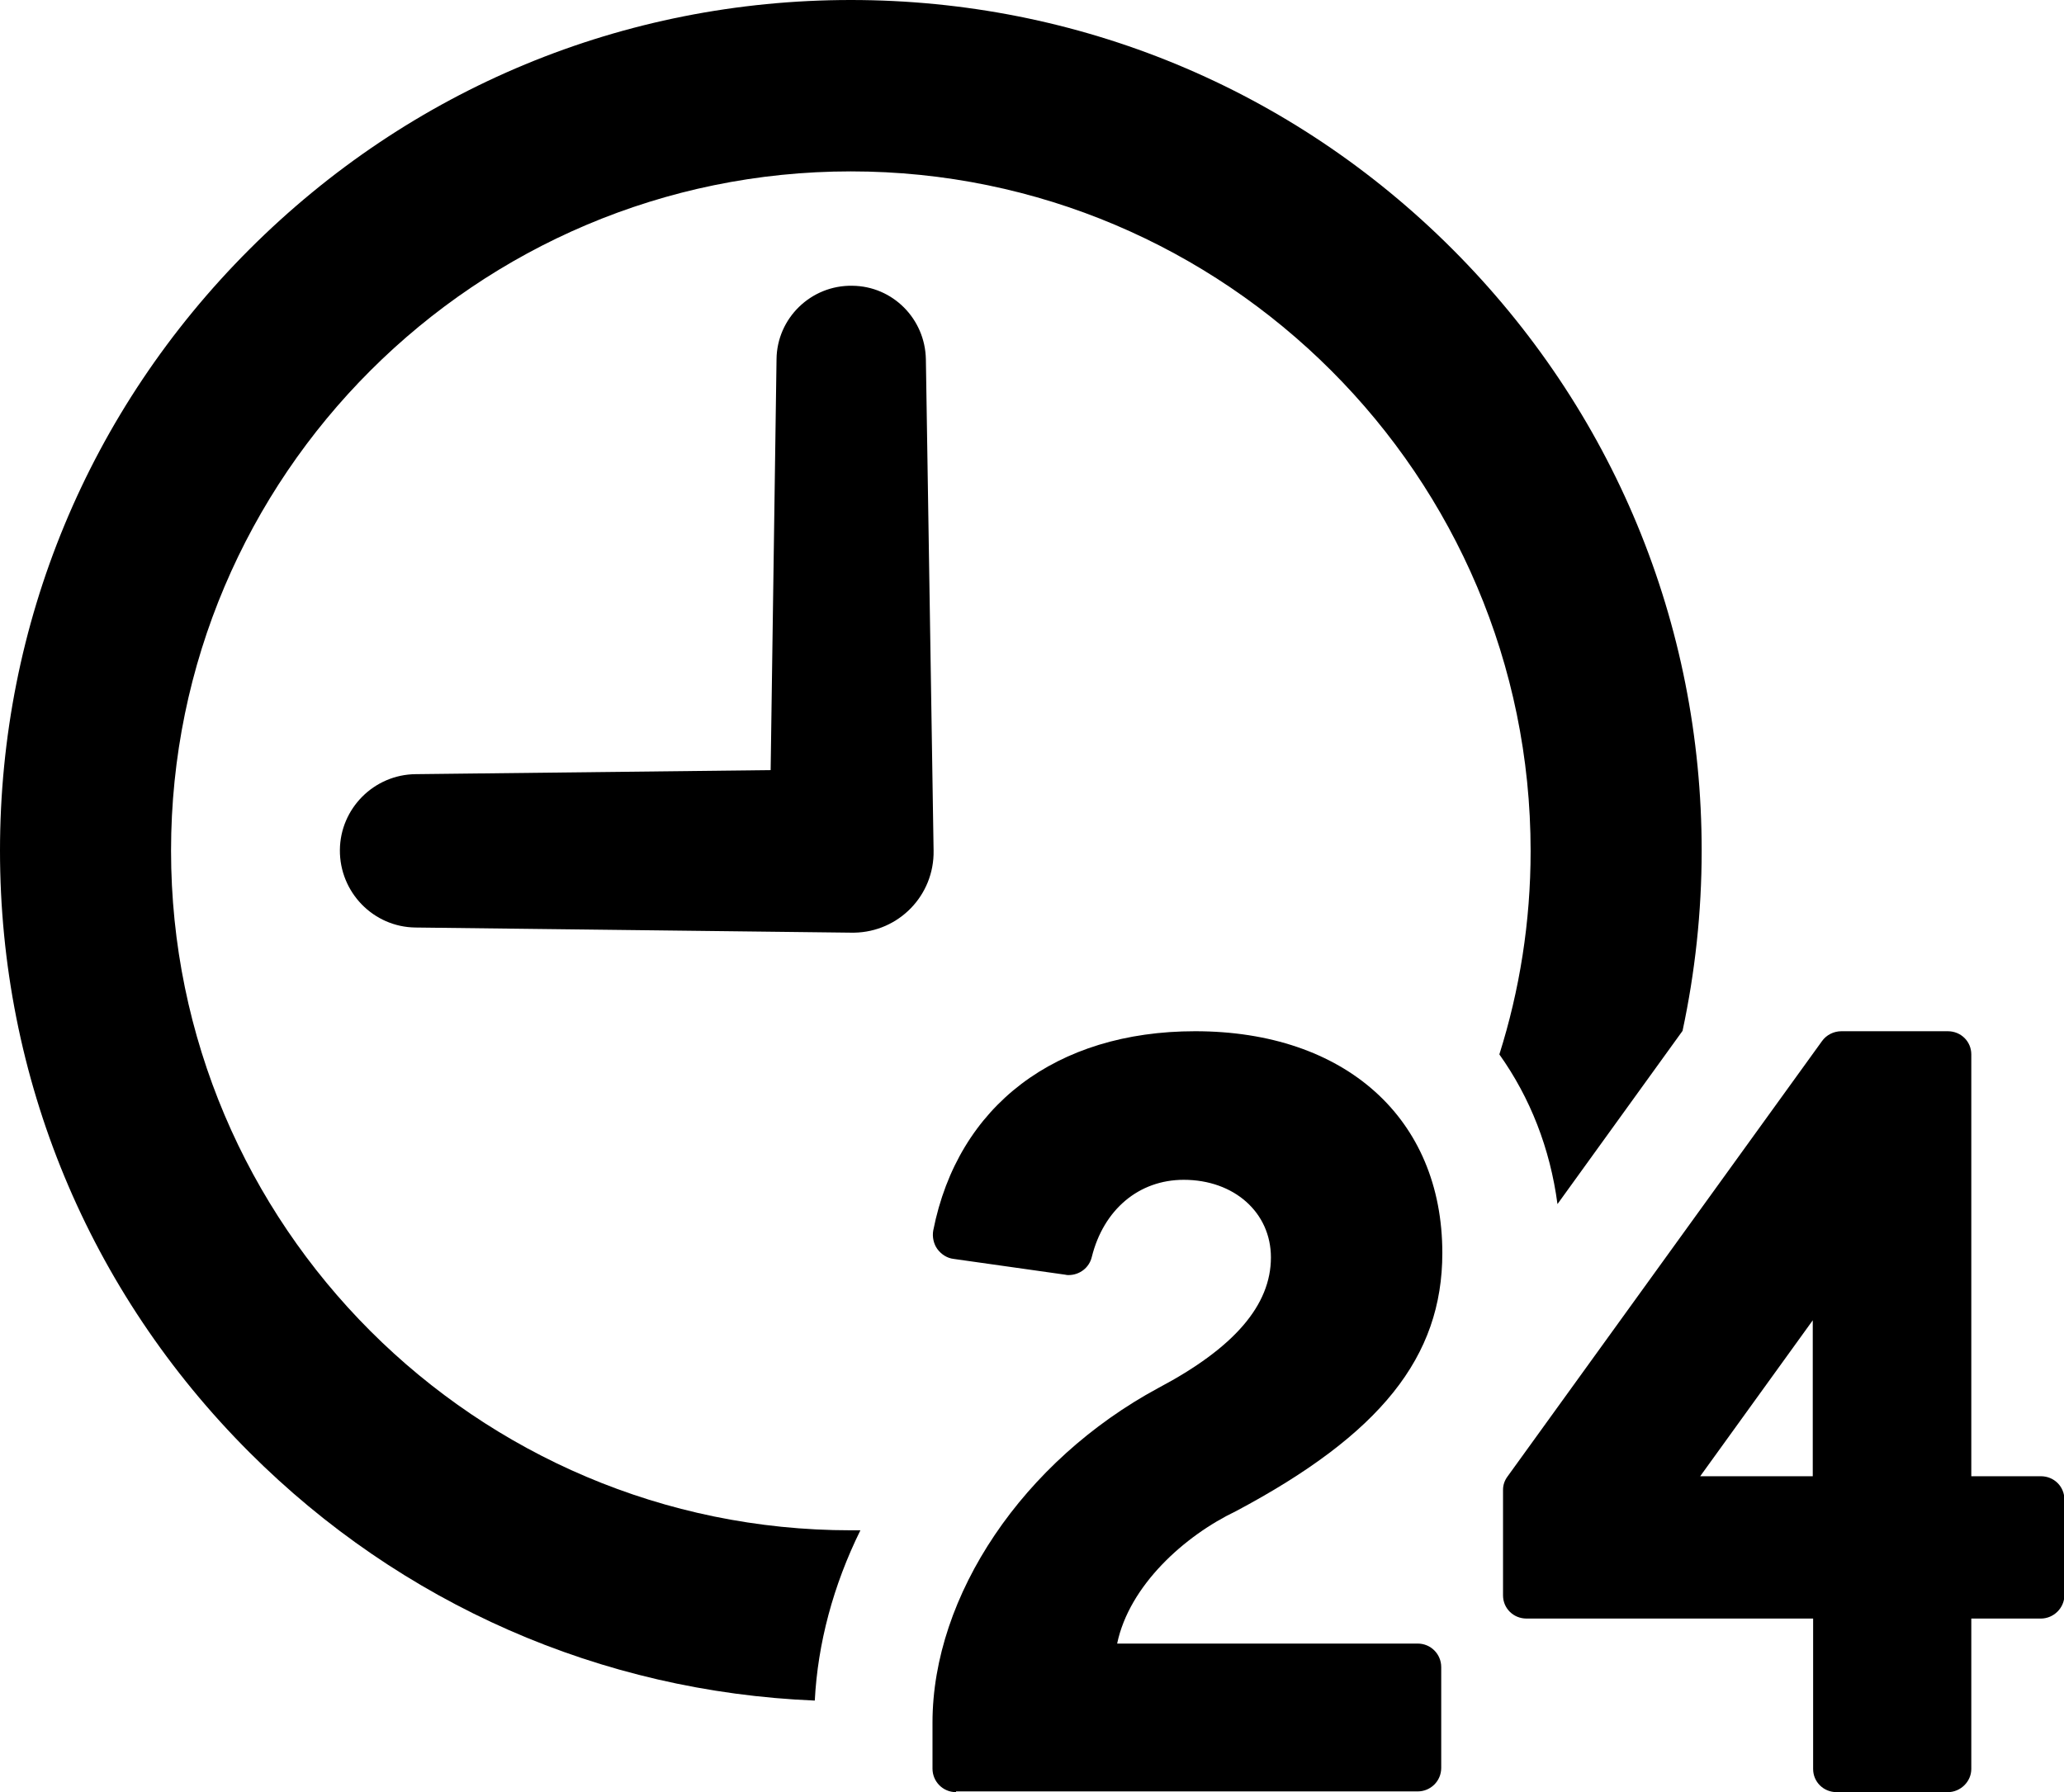 <?xml version="1.0" encoding="utf-8"?>
<!-- Generator: Adobe Illustrator 21.0.0, SVG Export Plug-In . SVG Version: 6.00 Build 0)  -->
<svg version="1.1" id="contents" xmlns="http://www.w3.org/2000/svg" xmlns:xlink="http://www.w3.org/1999/xlink" x="0px" y="0px"
	 width="561.1px" height="487.3px" viewBox="0 0 561.1 487.3" style="enable-background:new 0 0 561.1 487.3;" xml:space="preserve"
	>
<g>
	<path d="M251.7,97.7c-0.2-11-9-19.9-20-20c-11.2-0.2-20.5,8.8-20.6,20l-1.6,111.7l-96.5,1.1c-11.3,0.1-20.5,9.3-20.6,20.6
		c-0.1,11.5,9.1,21,20.6,21.1l118.5,1.4l0.2,0l0.5,0c12.1-0.2,21.8-10.1,21.6-22.3L251.7,97.7z"/>
	<path d="M233.9,416.1c-0.9,0-1.7,0-2.6,0c-101.9,0-184.8-82.9-184.8-184.8S129.5,46.6,231.3,46.6c101.9,0,184.8,82.9,184.8,184.8
		c0,19.3-3,37.9-8.5,55.3c8.4,11.8,13.8,25.6,15.8,40.7l34-47.1c3.4-15.9,5.2-32.3,5.2-49c0-61.8-24.1-119.9-67.8-163.6
		C351.2,24.1,293.1,0,231.3,0S111.5,24.1,67.8,67.8C24.1,111.5,0,169.6,0,231.3c0,61.8,24.1,119.9,67.8,163.6
		c41.3,41.3,95.6,65.1,153.7,67.5C222.3,446.9,226.5,431.1,233.9,416.1z"/>
	<g>
		<g>
			<path d="M259.9,487.3c-3.6,0-6.4-2.9-6.4-6.4v-12.5c0-34.6,24.7-71.2,61.4-91c20.6-10.9,30.6-22.5,30.6-35.5
				c0-12.2-10-21.1-23.7-21.1c-12.2,0-21.8,8.1-25,21c-0.7,2.9-3.3,4.9-6.3,4.9c-0.3,0-0.6,0-0.9-0.1l-30.4-4.3
				c-1.7-0.2-3.3-1.2-4.4-2.7c-1-1.4-1.4-3.3-1.1-5c6.7-34,33.4-54.2,71.2-54.2c40.8,0,67.2,23.7,67.2,60.3
				c0,28.3-16.8,49.3-56.1,70.2c-14,6.7-29,20.2-32.3,36h81.7c3.6,0,6.4,2.9,6.4,6.4v27.4c0,3.6-2.9,6.4-6.4,6.4H259.9z"/>
		</g>
		<g>
			<path d="M499.3,487.3c-3.6,0-6.4-2.8-6.4-6.3v-40.9h-77.9c-3.6,0-6.4-2.8-6.4-6.3v-28.7c0-1.3,0.4-2.5,1.2-3.6l85.5-118.4
				c1.2-1.7,3.2-2.7,5.3-2.7h28.9c3.6,0,6.4,2.8,6.4,6.3v114.7h18.9c3.6,0,6.4,2.8,6.4,6.3v26.1c0,3.4-2.9,6.3-6.4,6.3h-18.9V481
				c0,3.4-2.9,6.3-6.4,6.3H499.3z M492.8,401.5V359l-30.6,42.4H492.8z"/>
		</g>
	</g>
</g>
</svg>
